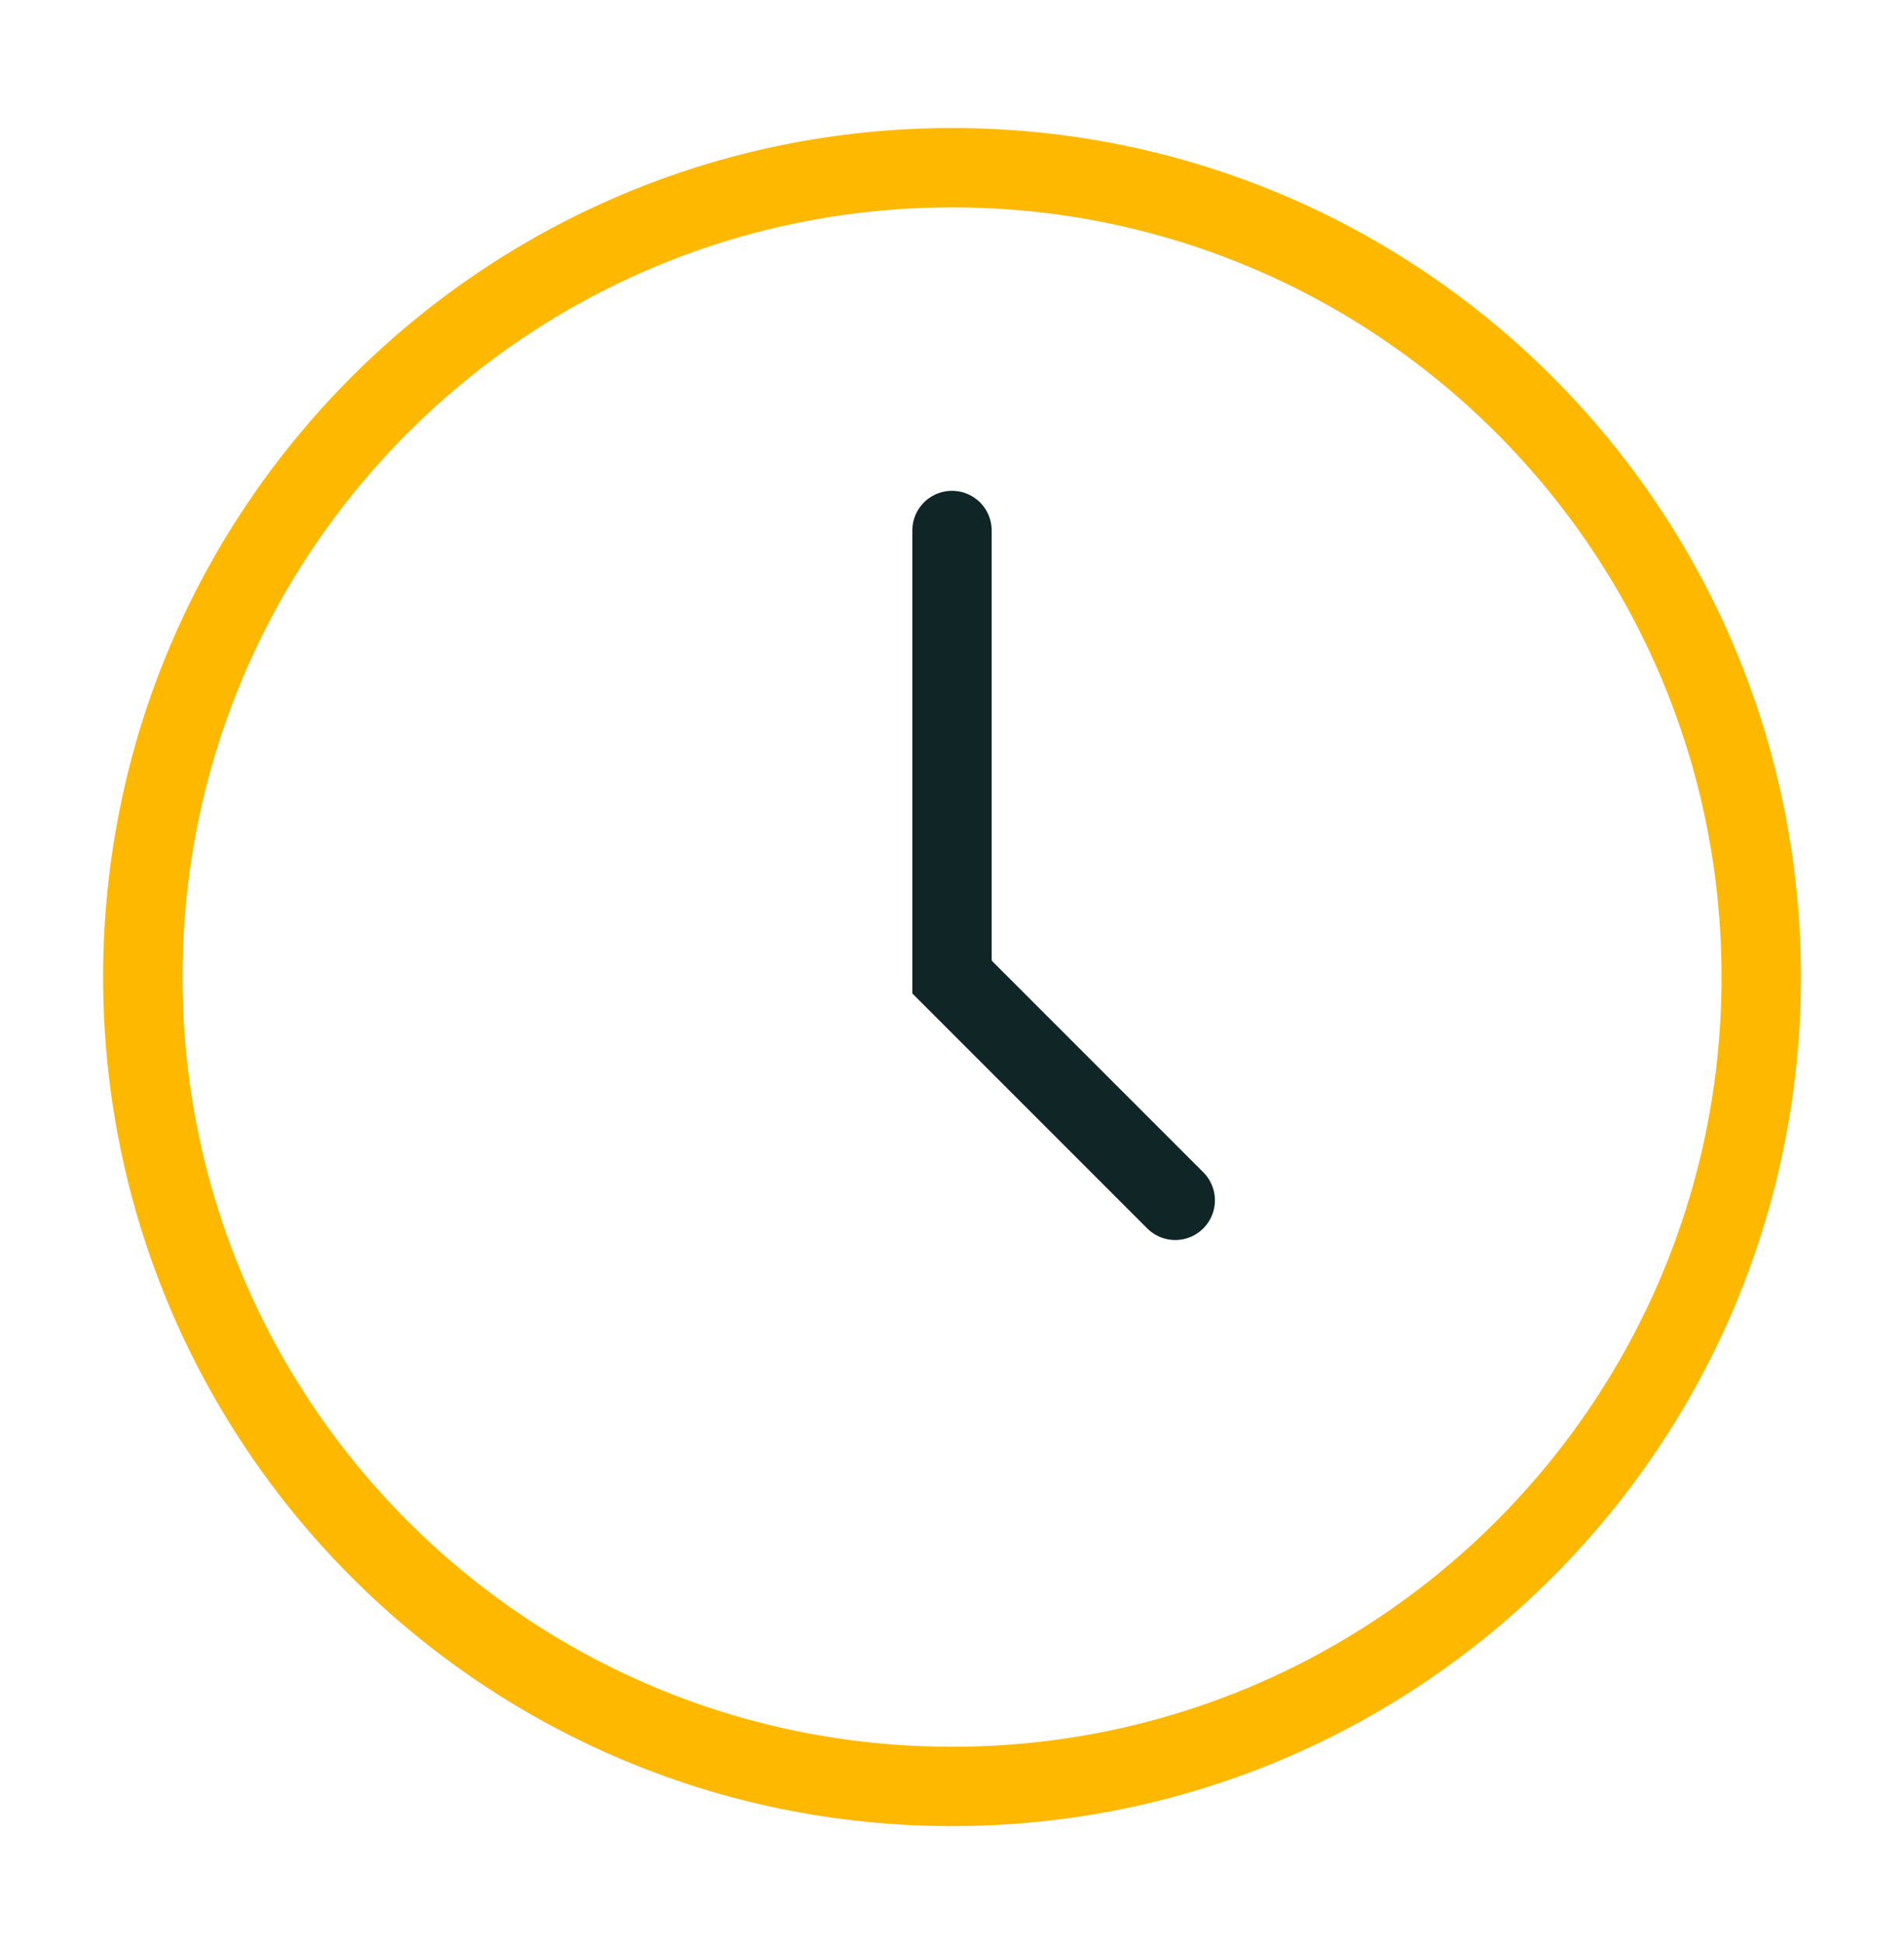 <svg xmlns="http://www.w3.org/2000/svg" width="48" height="49" viewBox="0 0 48 49" fill="none"><path d="M24 45.027C35.266 45.027 44.4 35.893 44.4 24.627C44.4 13.36 35.266 4.227 24 4.227C12.733 4.227 3.6 13.36 3.6 24.627C3.6 35.893 12.733 45.027 24 45.027Z" stroke="#FFB800" stroke-width="2" stroke-linecap="round"></path><path d="M24 13.371V24.626L29.628 30.254" stroke="#0F2526" stroke-width="2" stroke-linecap="round"></path></svg>
